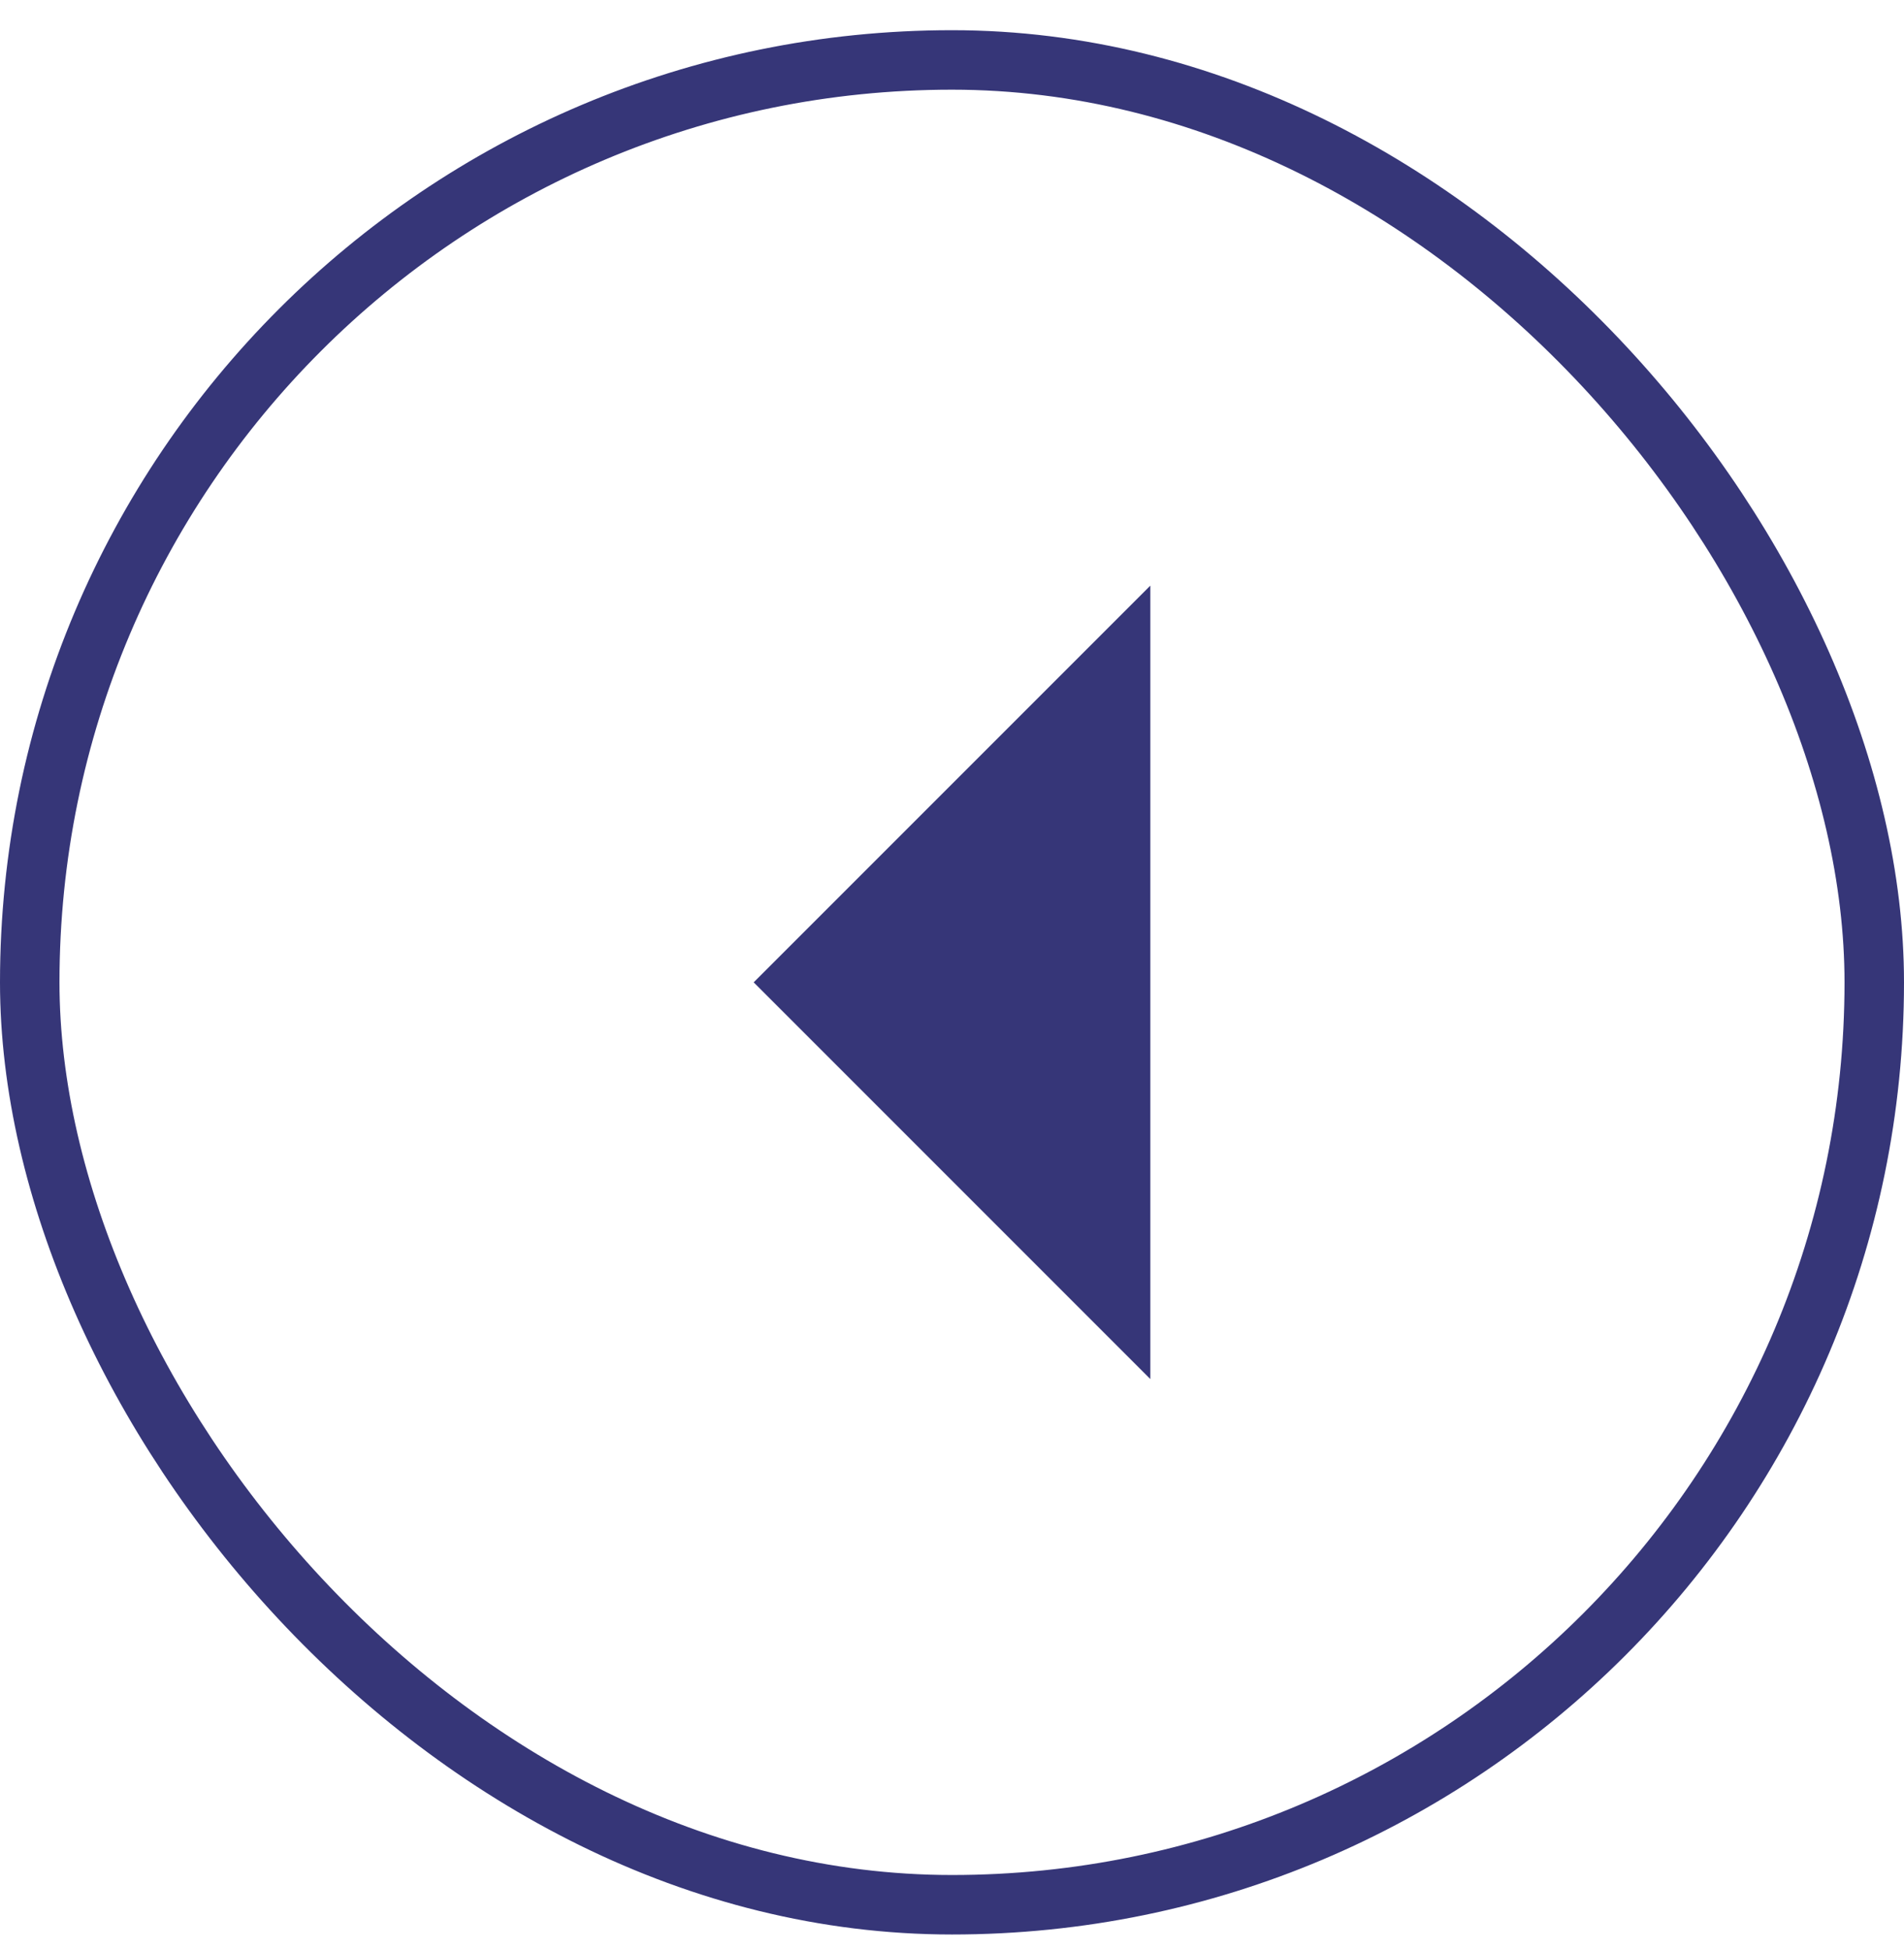 <svg width="42" height="43" viewBox="0 0 42 43" fill="none" xmlns="http://www.w3.org/2000/svg">
<g>
<rect x="41.344" y="42.01" width="40.688" height="40.688" rx="20.344" transform="rotate(-180 41.344 42.01)" stroke="#363678" stroke-width="1.312"/>
<path d="M25.375 12.916L16.625 21.666L25.375 30.416L25.375 12.916Z" fill="#363678"/>
</g>
</svg>
